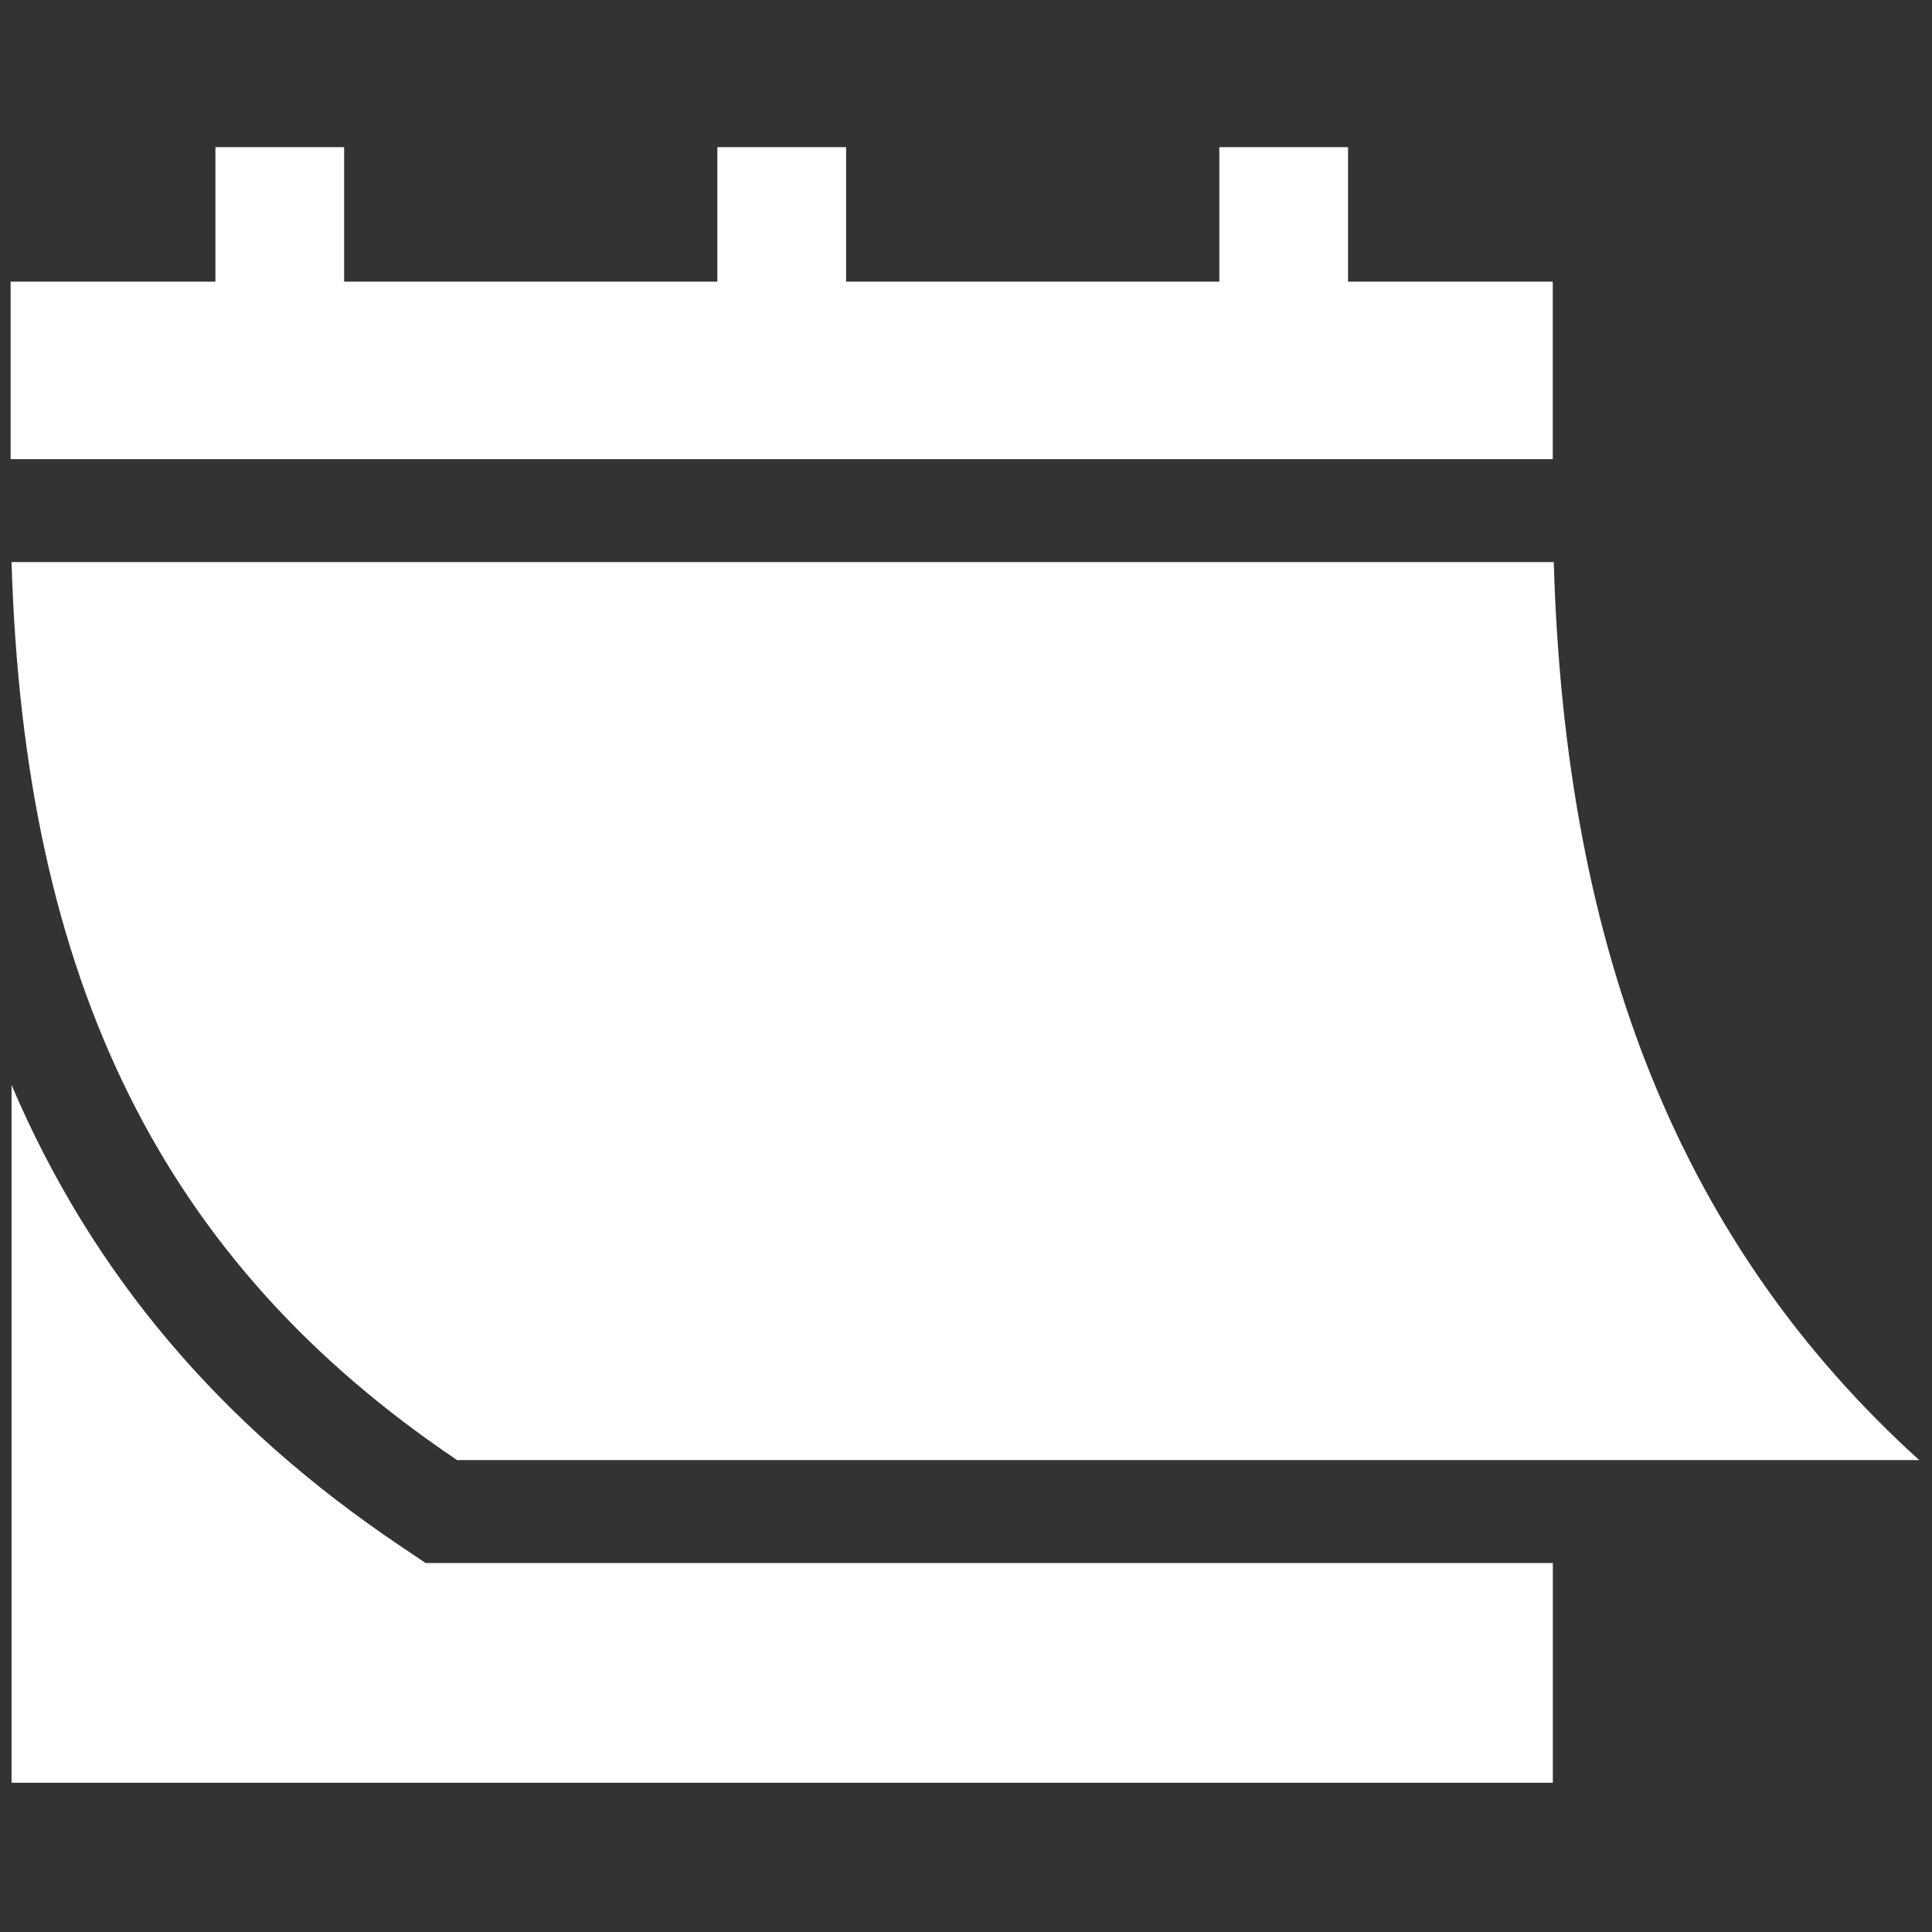 <svg xmlns="http://www.w3.org/2000/svg" xmlns:xlink="http://www.w3.org/1999/xlink" version="1.1" width="256" height="256" viewBox="0 0 256 256" xml:space="preserve">

<rect x="0" y="0" width="256" height="256" fill="#333333" stroke="none"/>

<defs>
</defs>
<g style="stroke: none; stroke-width: 0; stroke-dasharray: none; stroke-linecap: butt; stroke-linejoin: miter; stroke-miterlimit: 10; fill: none; fill-rule: nonzero; opacity: 1;" transform="translate(1.407 1.407) scale(2.81 2.81)" >
	<rect x="0" y="12.78" rx="0" ry="0" width="72.72" height="8.37" style="stroke: none; stroke-width: 1; stroke-dasharray: none; stroke-linecap: butt; stroke-linejoin: miter; stroke-miterlimit: 10; fill: rgb(255,255,255); fill-rule: nonzero; opacity: 1;" transform=" matrix(1 0 0 1 0 0) "/>
	<path d="M 21.053 68.349 H 90 C 78.853 58.25 73.304 44.541 72.767 26.004 H 0.044 C 0.639 45.843 7.196 59.019 21.053 68.349 z" style="stroke: none; stroke-width: 1; stroke-dasharray: none; stroke-linecap: butt; stroke-linejoin: miter; stroke-miterlimit: 10; fill: rgb(255,255,255); fill-rule: nonzero; opacity: 1;" transform=" matrix(1 0 0 1 0 0) " stroke-linecap="round" />
	<path d="M 22.572 63.493 h 50.151 V 51.598 c -2.436 -6.177 -3.966 -13.057 -4.562 -20.738 H 5.196 C 6.555 45.707 12.035 55.948 22.572 63.493 z" style="stroke: none; stroke-width: 1; stroke-dasharray: none; stroke-linecap: butt; stroke-linejoin: miter; stroke-miterlimit: 10; fill: rgb(255,255,255); fill-rule: nonzero; opacity: 1;" transform=" matrix(1 0 0 1 0 0) " stroke-linecap="round" />
	<path d="M 19.57 73.204 l -1.229 -0.827 C 9.864 66.669 3.831 59.554 0.044 50.661 v 32.903 h 72.679 V 73.204 H 19.57 z" style="stroke: none; stroke-width: 1; stroke-dasharray: none; stroke-linecap: butt; stroke-linejoin: miter; stroke-miterlimit: 10; fill: rgb(255,255,255); fill-rule: nonzero; opacity: 1;" transform=" matrix(1 0 0 1 0 0) " stroke-linecap="round" />
	<path d="M 9.657 6.437 v 8.546 c 0 1.676 1.359 3.035 3.035 3.035 s 3.035 -1.359 3.035 -3.035 V 6.437 H 9.657 z" style="stroke: none; stroke-width: 1; stroke-dasharray: none; stroke-linecap: butt; stroke-linejoin: miter; stroke-miterlimit: 10; fill: rgb(255,255,255); fill-rule: nonzero; opacity: 1;" transform=" matrix(1 0 0 1 0 0) " stroke-linecap="round" />
	<path d="M 33.327 6.437 v 8.546 c 0 1.676 1.359 3.035 3.035 3.035 s 3.035 -1.359 3.035 -3.035 V 6.437 H 33.327 z" style="stroke: none; stroke-width: 1; stroke-dasharray: none; stroke-linecap: butt; stroke-linejoin: miter; stroke-miterlimit: 10; fill: rgb(255,255,255); fill-rule: nonzero; opacity: 1;" transform=" matrix(1 0 0 1 0 0) " stroke-linecap="round" />
	<path d="M 56.996 6.437 v 8.546 c 0 1.676 1.359 3.035 3.035 3.035 s 3.035 -1.359 3.035 -3.035 V 6.437 H 56.996 z" style="stroke: none; stroke-width: 1; stroke-dasharray: none; stroke-linecap: butt; stroke-linejoin: miter; stroke-miterlimit: 10; fill: rgb(255,255,255); fill-rule: nonzero; opacity: 1;" transform=" matrix(1 0 0 1 0 0) " stroke-linecap="round" />
</g>
</svg>
